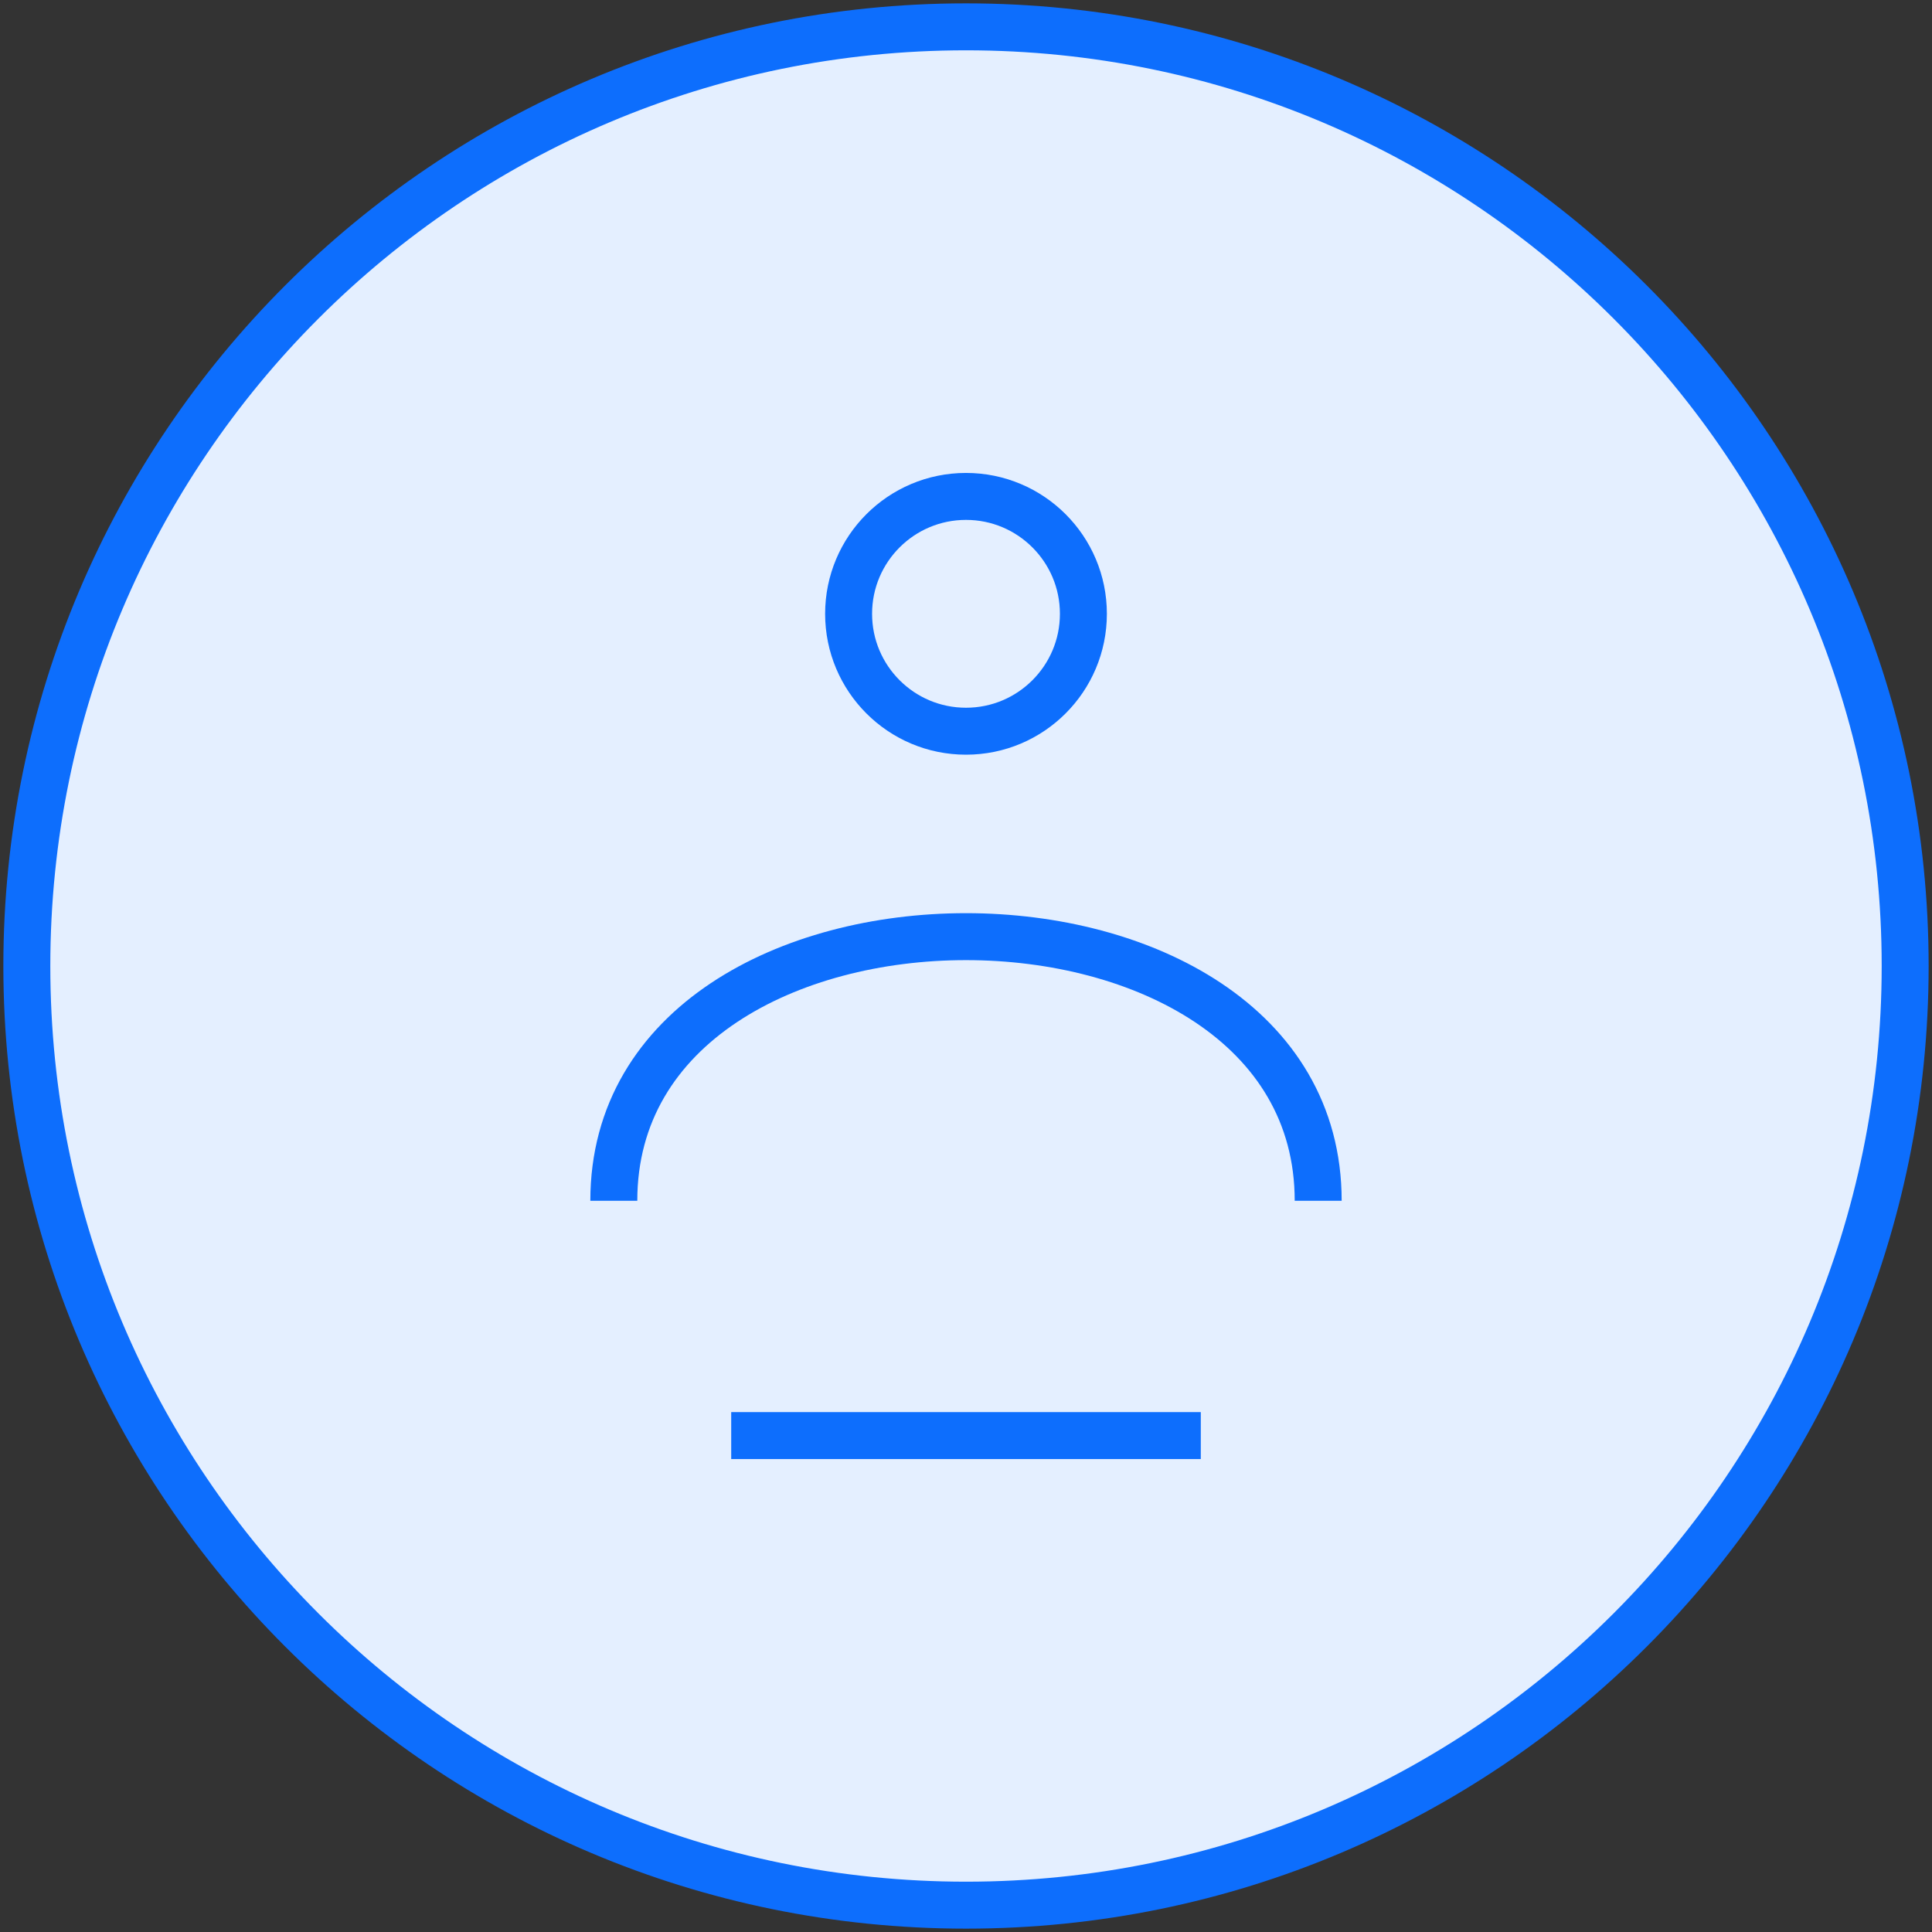<?xml version="1.0" encoding="UTF-8"?>
<svg xmlns="http://www.w3.org/2000/svg" width="72" height="72" viewBox="0 0 72 72" fill="none">
  <rect x="0" y="0" width="72" height="72" fill="#333333" stroke="none"/>
  <path d="M36 71C55.33 71 71 55.33 71 36C71 16.67 55.33 1 36 1C16.67 1 1 16.67 1 36C1 55.33 16.67 71 36 71Z" fill="#E4EFFF" stroke="#0D6EFD" stroke-width="1.75"></path>
  <path d="M22.875 44.75C22.875 31.625 49.125 31.625 49.125 44.75" stroke="#0D6EFD" stroke-width="1.75"></path>
  <path d="M36 27.25C38.416 27.25 40.375 25.291 40.375 22.875C40.375 20.459 38.416 18.5 36 18.5C33.584 18.5 31.625 20.459 31.625 22.875C31.625 25.291 33.584 27.25 36 27.25Z" stroke="#0D6EFD" stroke-width="1.75"></path>
  <path d="M27.25 53.5H44.75" stroke="#0D6EFD" stroke-width="1.75"></path>
</svg>
